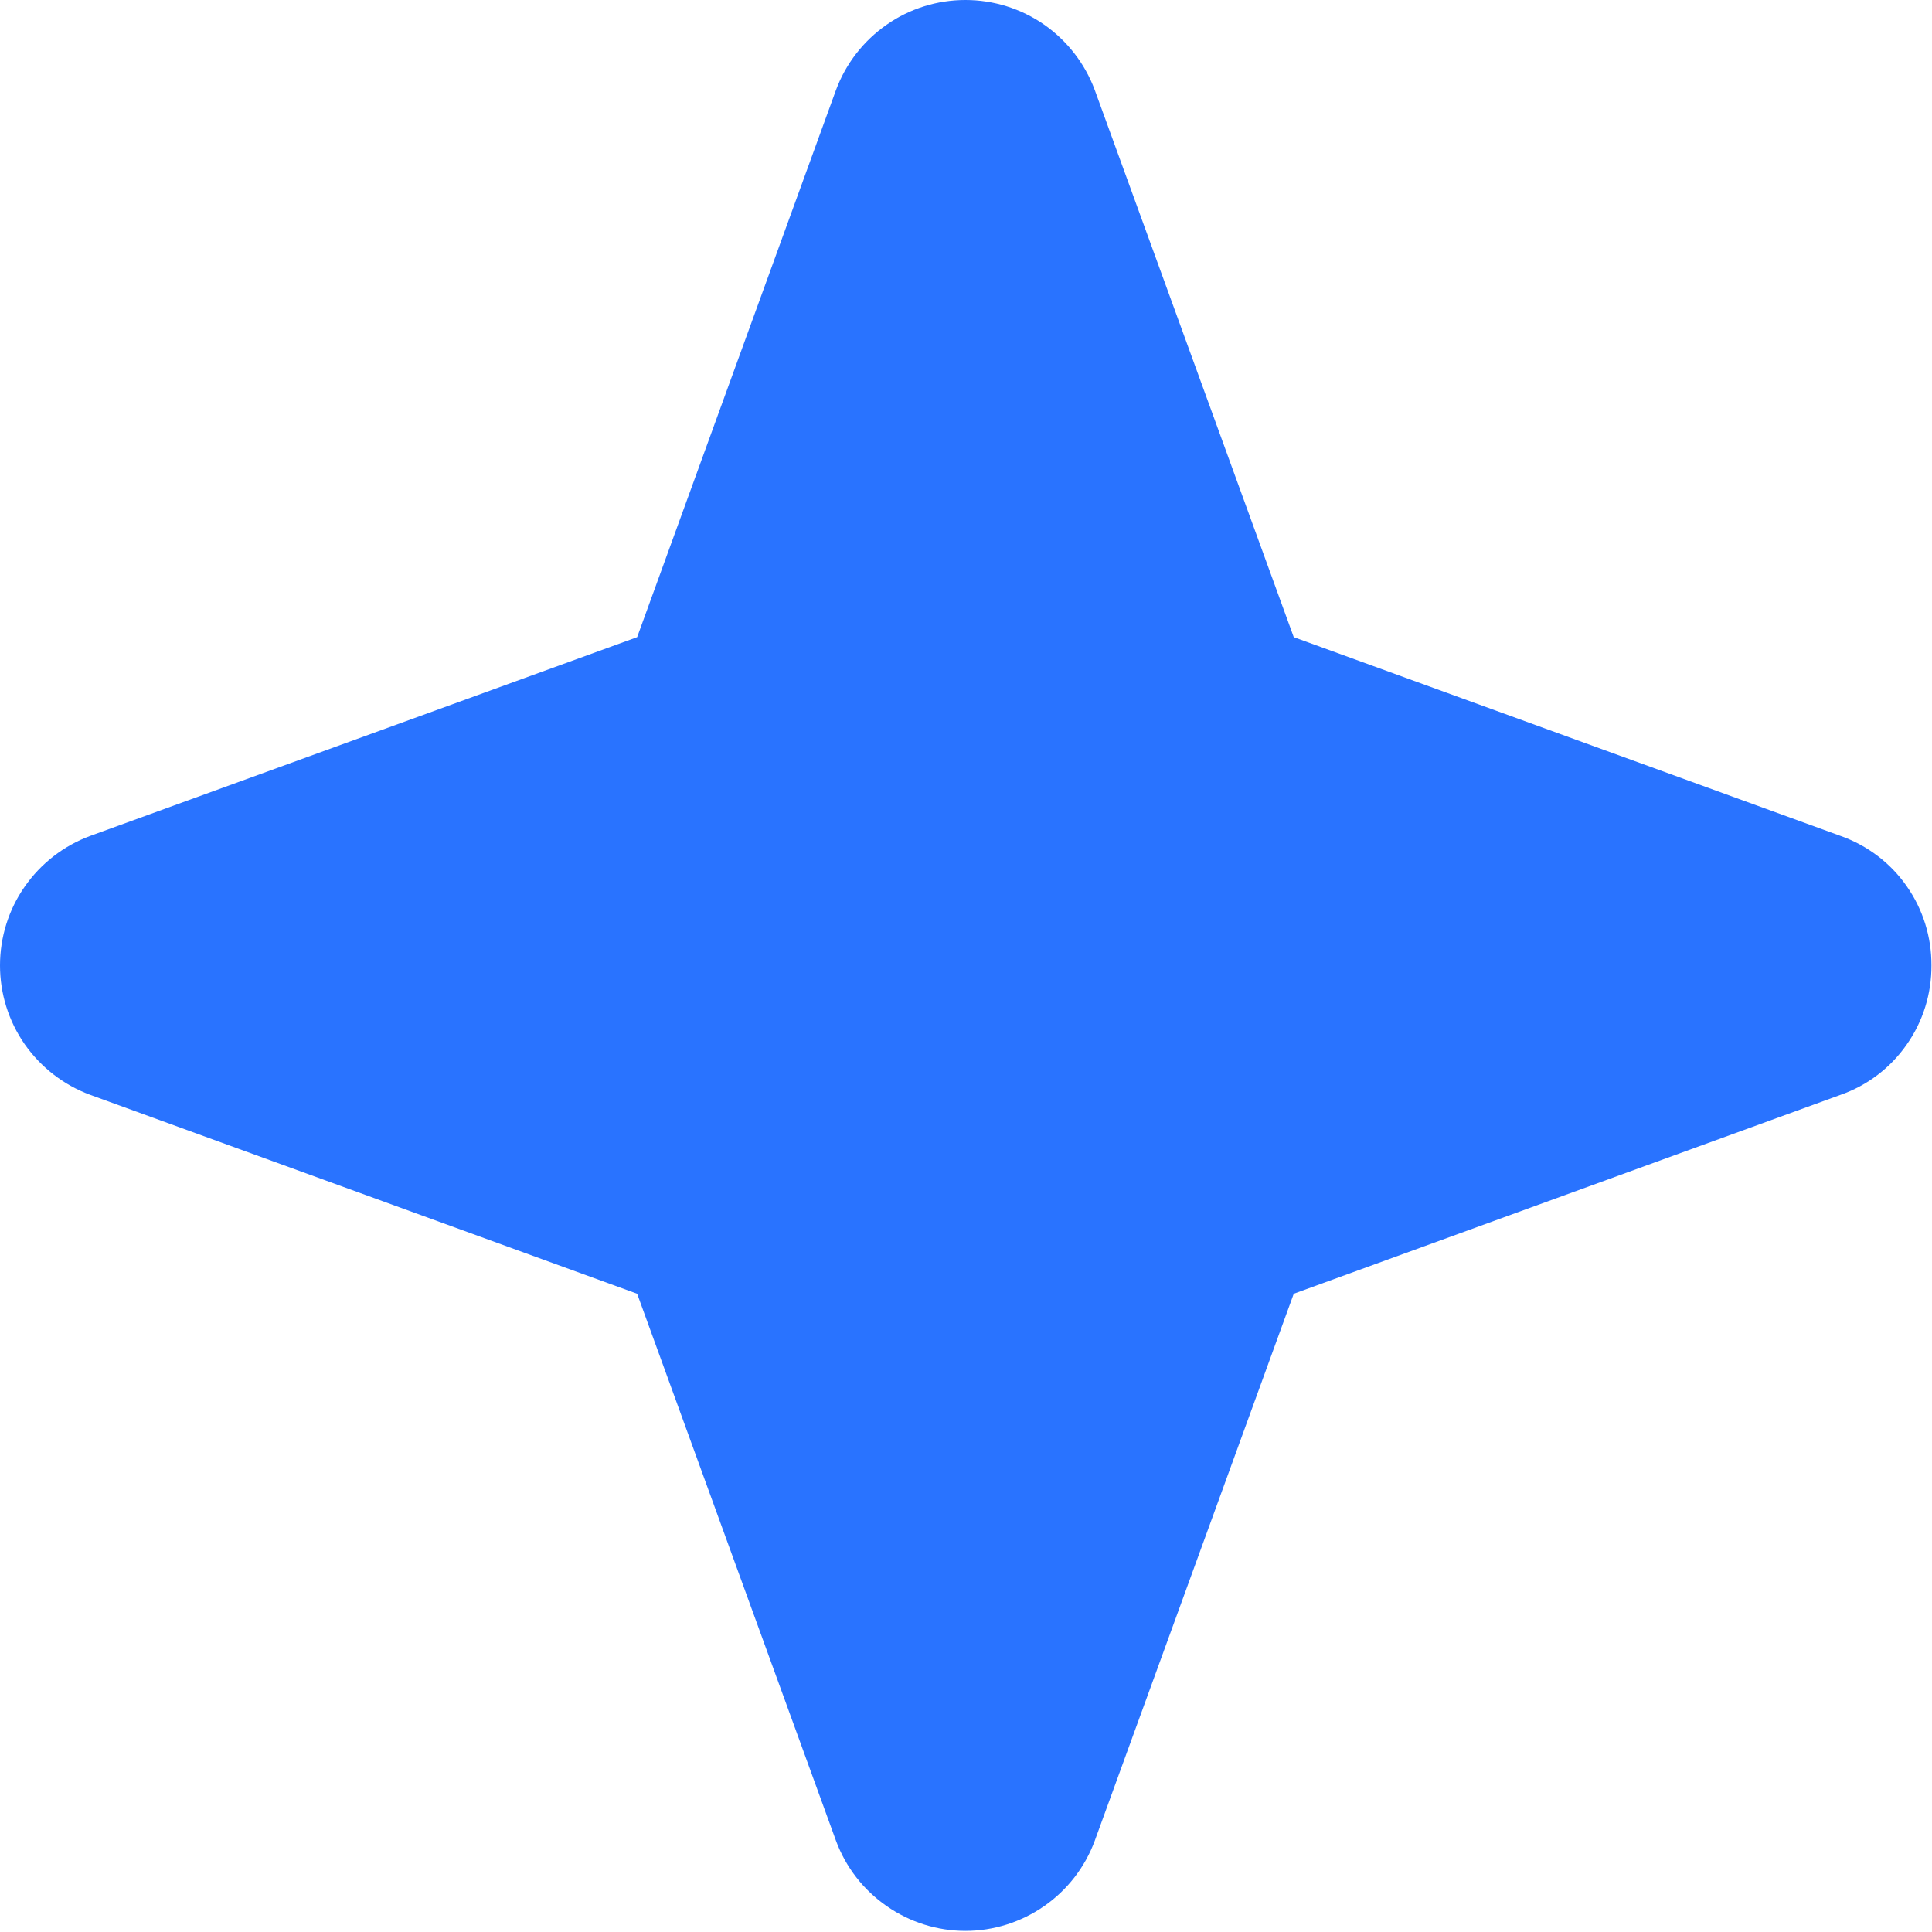 <svg width="14" height="14" viewBox="0 0 14 14" fill="none" xmlns="http://www.w3.org/2000/svg">
<path d="M13.996 6.996C13.997 7.201 13.935 7.401 13.817 7.569C13.7 7.737 13.533 7.865 13.339 7.933L9.375 9.375L7.933 13.339C7.862 13.531 7.734 13.696 7.567 13.812C7.399 13.929 7.2 13.992 6.996 13.992C6.792 13.992 6.592 13.929 6.425 13.812C6.257 13.696 6.129 13.531 6.058 13.339L4.617 9.375L0.652 7.933C0.461 7.862 0.296 7.734 0.179 7.567C0.062 7.399 0 7.2 0 6.996C0 6.792 0.062 6.592 0.179 6.425C0.296 6.257 0.461 6.129 0.652 6.058L4.617 4.617L6.058 0.652C6.129 0.461 6.257 0.296 6.425 0.179C6.592 0.062 6.792 0 6.996 0C7.2 0 7.399 0.062 7.567 0.179C7.734 0.296 7.862 0.461 7.933 0.652L9.375 4.617L13.339 6.058C13.533 6.127 13.7 6.254 13.817 6.422C13.935 6.59 13.997 6.791 13.996 6.996Z" fill="#2973FF"/>
</svg>
